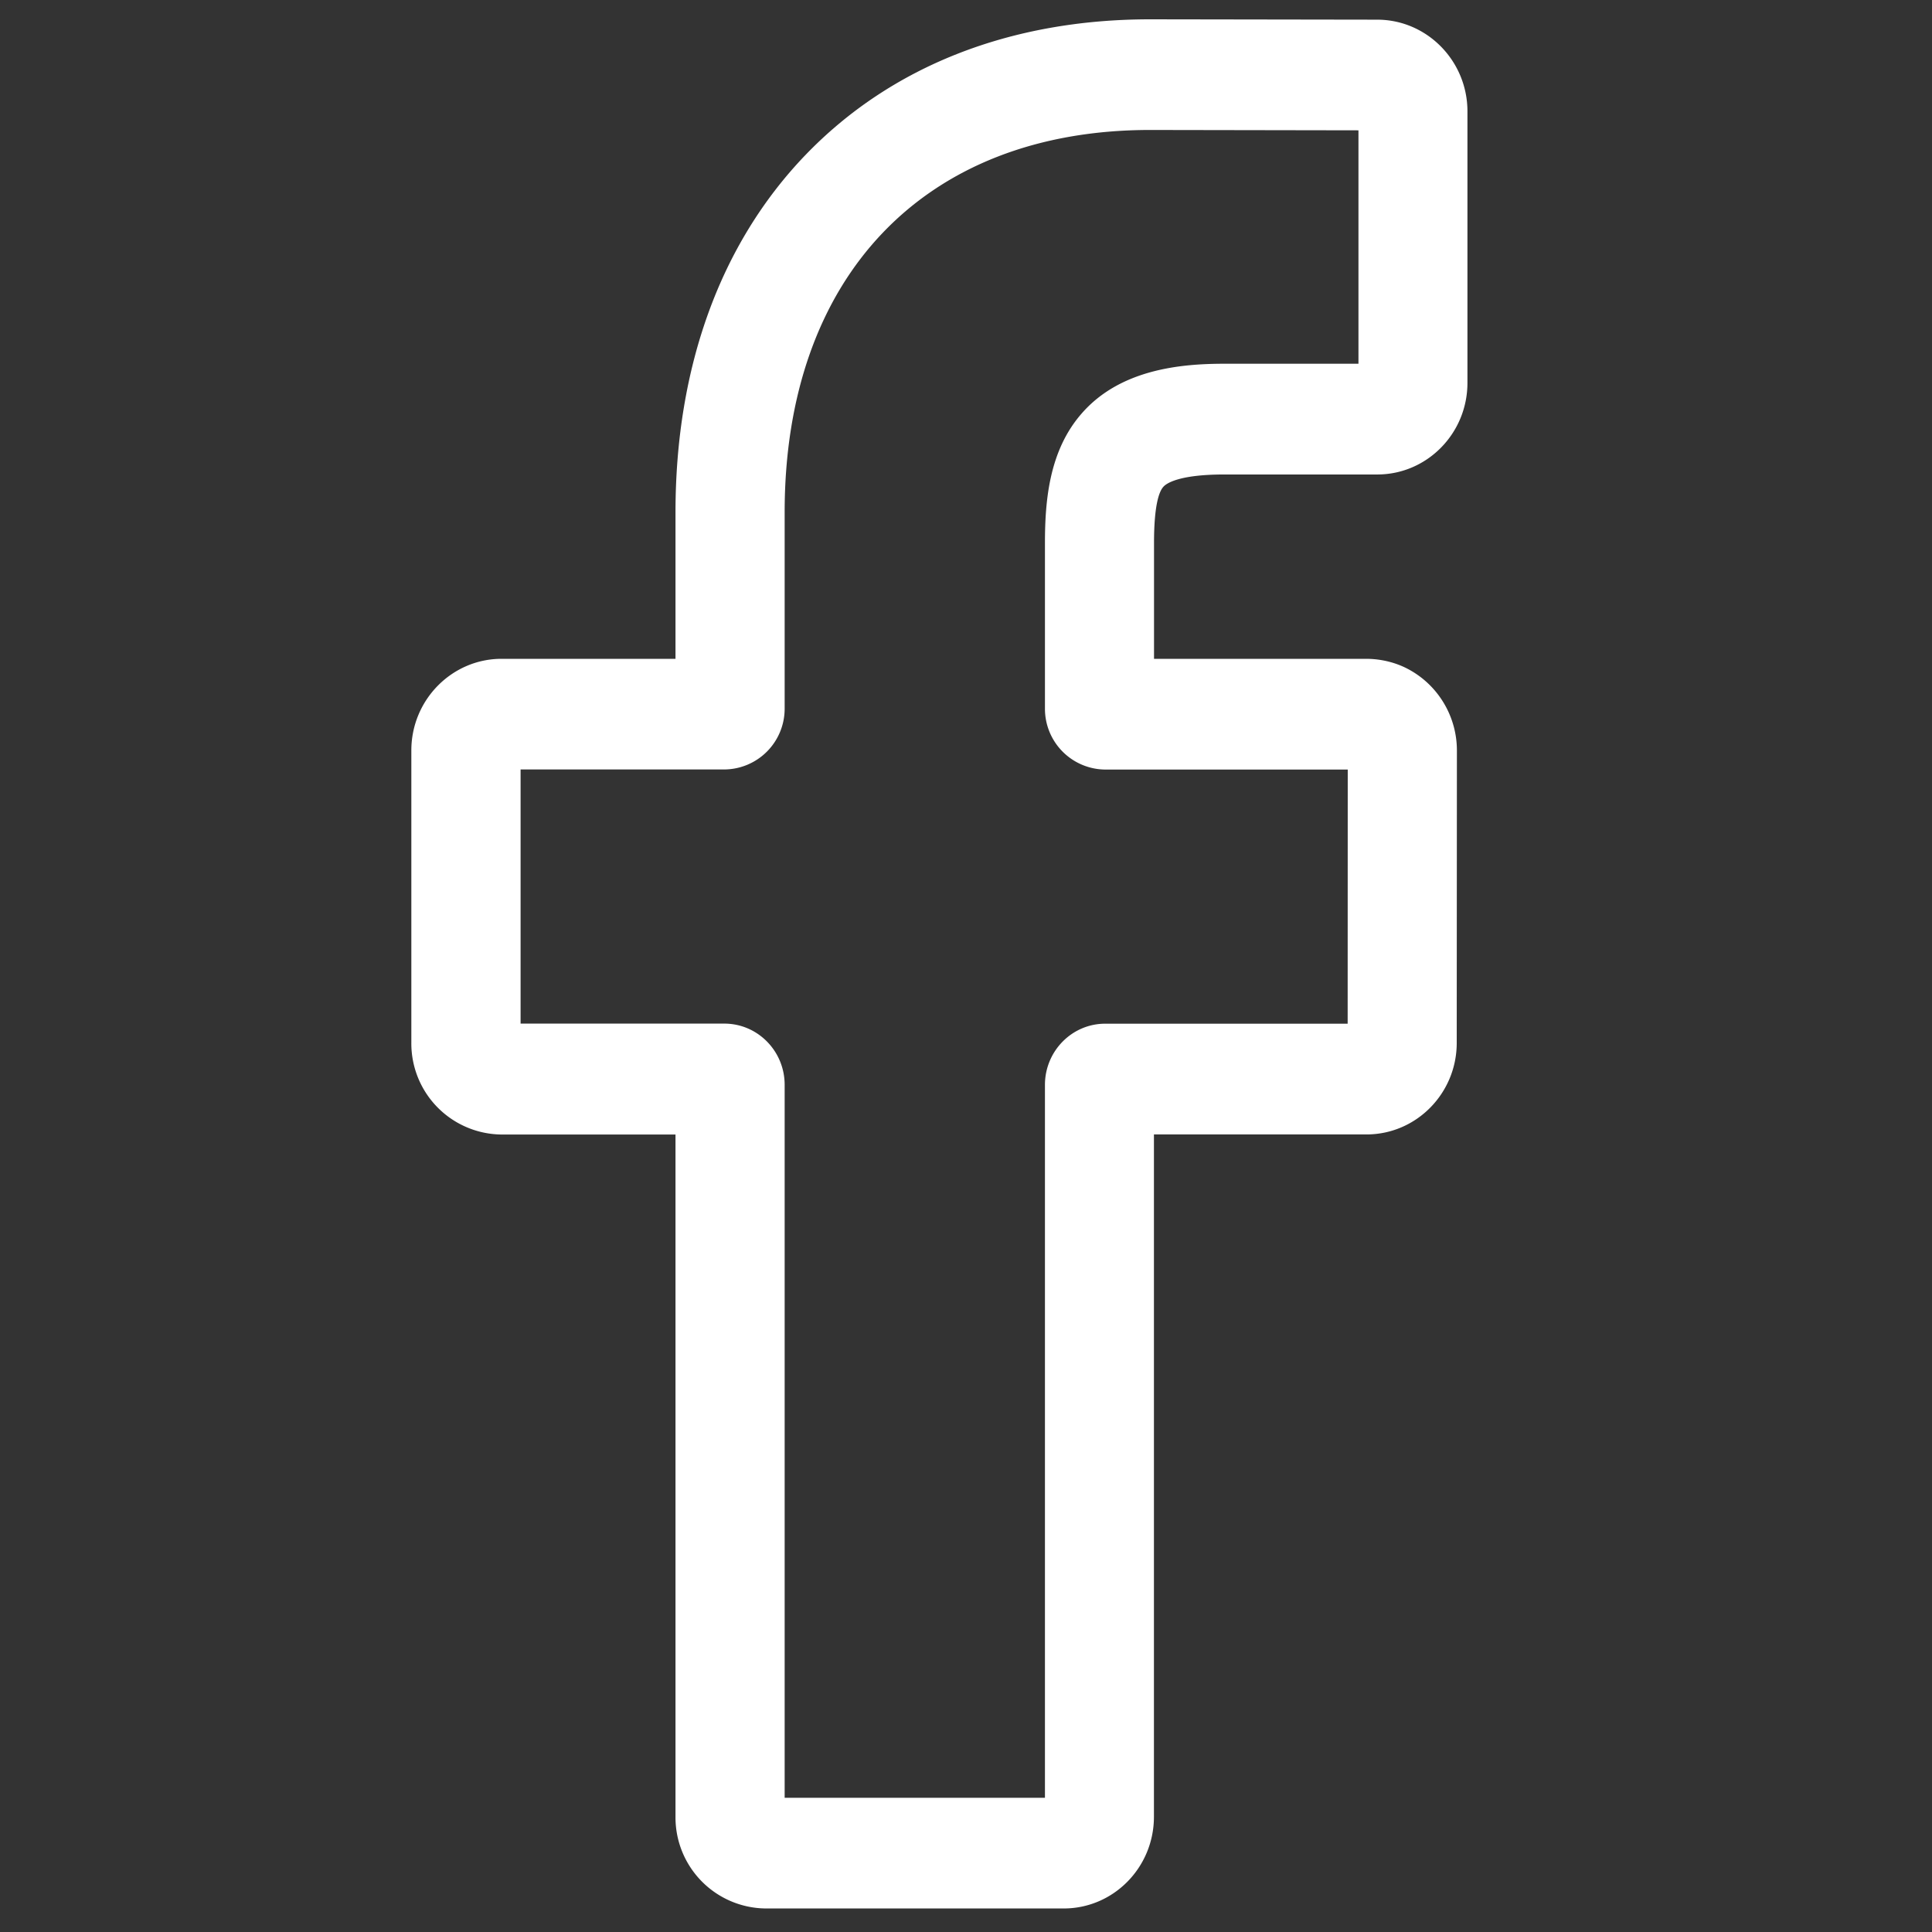 <svg clip-rule="evenodd" fill-rule="evenodd" stroke-linejoin="round" stroke-miterlimit="2" viewBox="0 0 22 22" xmlns="http://www.w3.org/2000/svg"><rect x="0" y="0" width="22" height="22" fill="#333333" stroke="none"/><path d="M12.113 21.732H8.72a1.037 1.037 0 01-1.028-1.043v-7.77h-1.98a1.037 1.037 0 01-1.028-1.044v-3.33c0-.575.462-1.043 1.028-1.043h1.98V5.834c0-1.653.511-3.06 1.478-4.067C10.143.755 11.501.22 13.097.22l2.587.004c.566.001 1.026.47 1.026 1.044V4.36c0 .575-.46 1.043-1.027 1.043h-1.742c-.532 0-.667.108-.695.142-.048.054-.105.21-.105.64v1.317h2.412c.18 0 .357.045.507.131.326.185.53.534.53.913l-.002 3.33c0 .574-.46 1.042-1.028 1.042h-2.42v7.77c0 .576-.46 1.044-1.027 1.044zm-3.178-1.26h2.964v-8.118c0-.384.307-.697.686-.697h2.761l.001-2.894h-2.762a.692.692 0 01-.686-.697V6.185c0-.493.05-1.054.416-1.474.442-.51 1.14-.569 1.626-.569h1.528V1.484l-2.373-.004c-2.567 0-4.161 1.669-4.161 4.353v2.232a.692.692 0 01-.687.697h-2.32v2.894h2.32c.38 0 .687.313.687.697zm6.747-18.987z" fill="#fff" fill-rule="nonzero"/></svg>